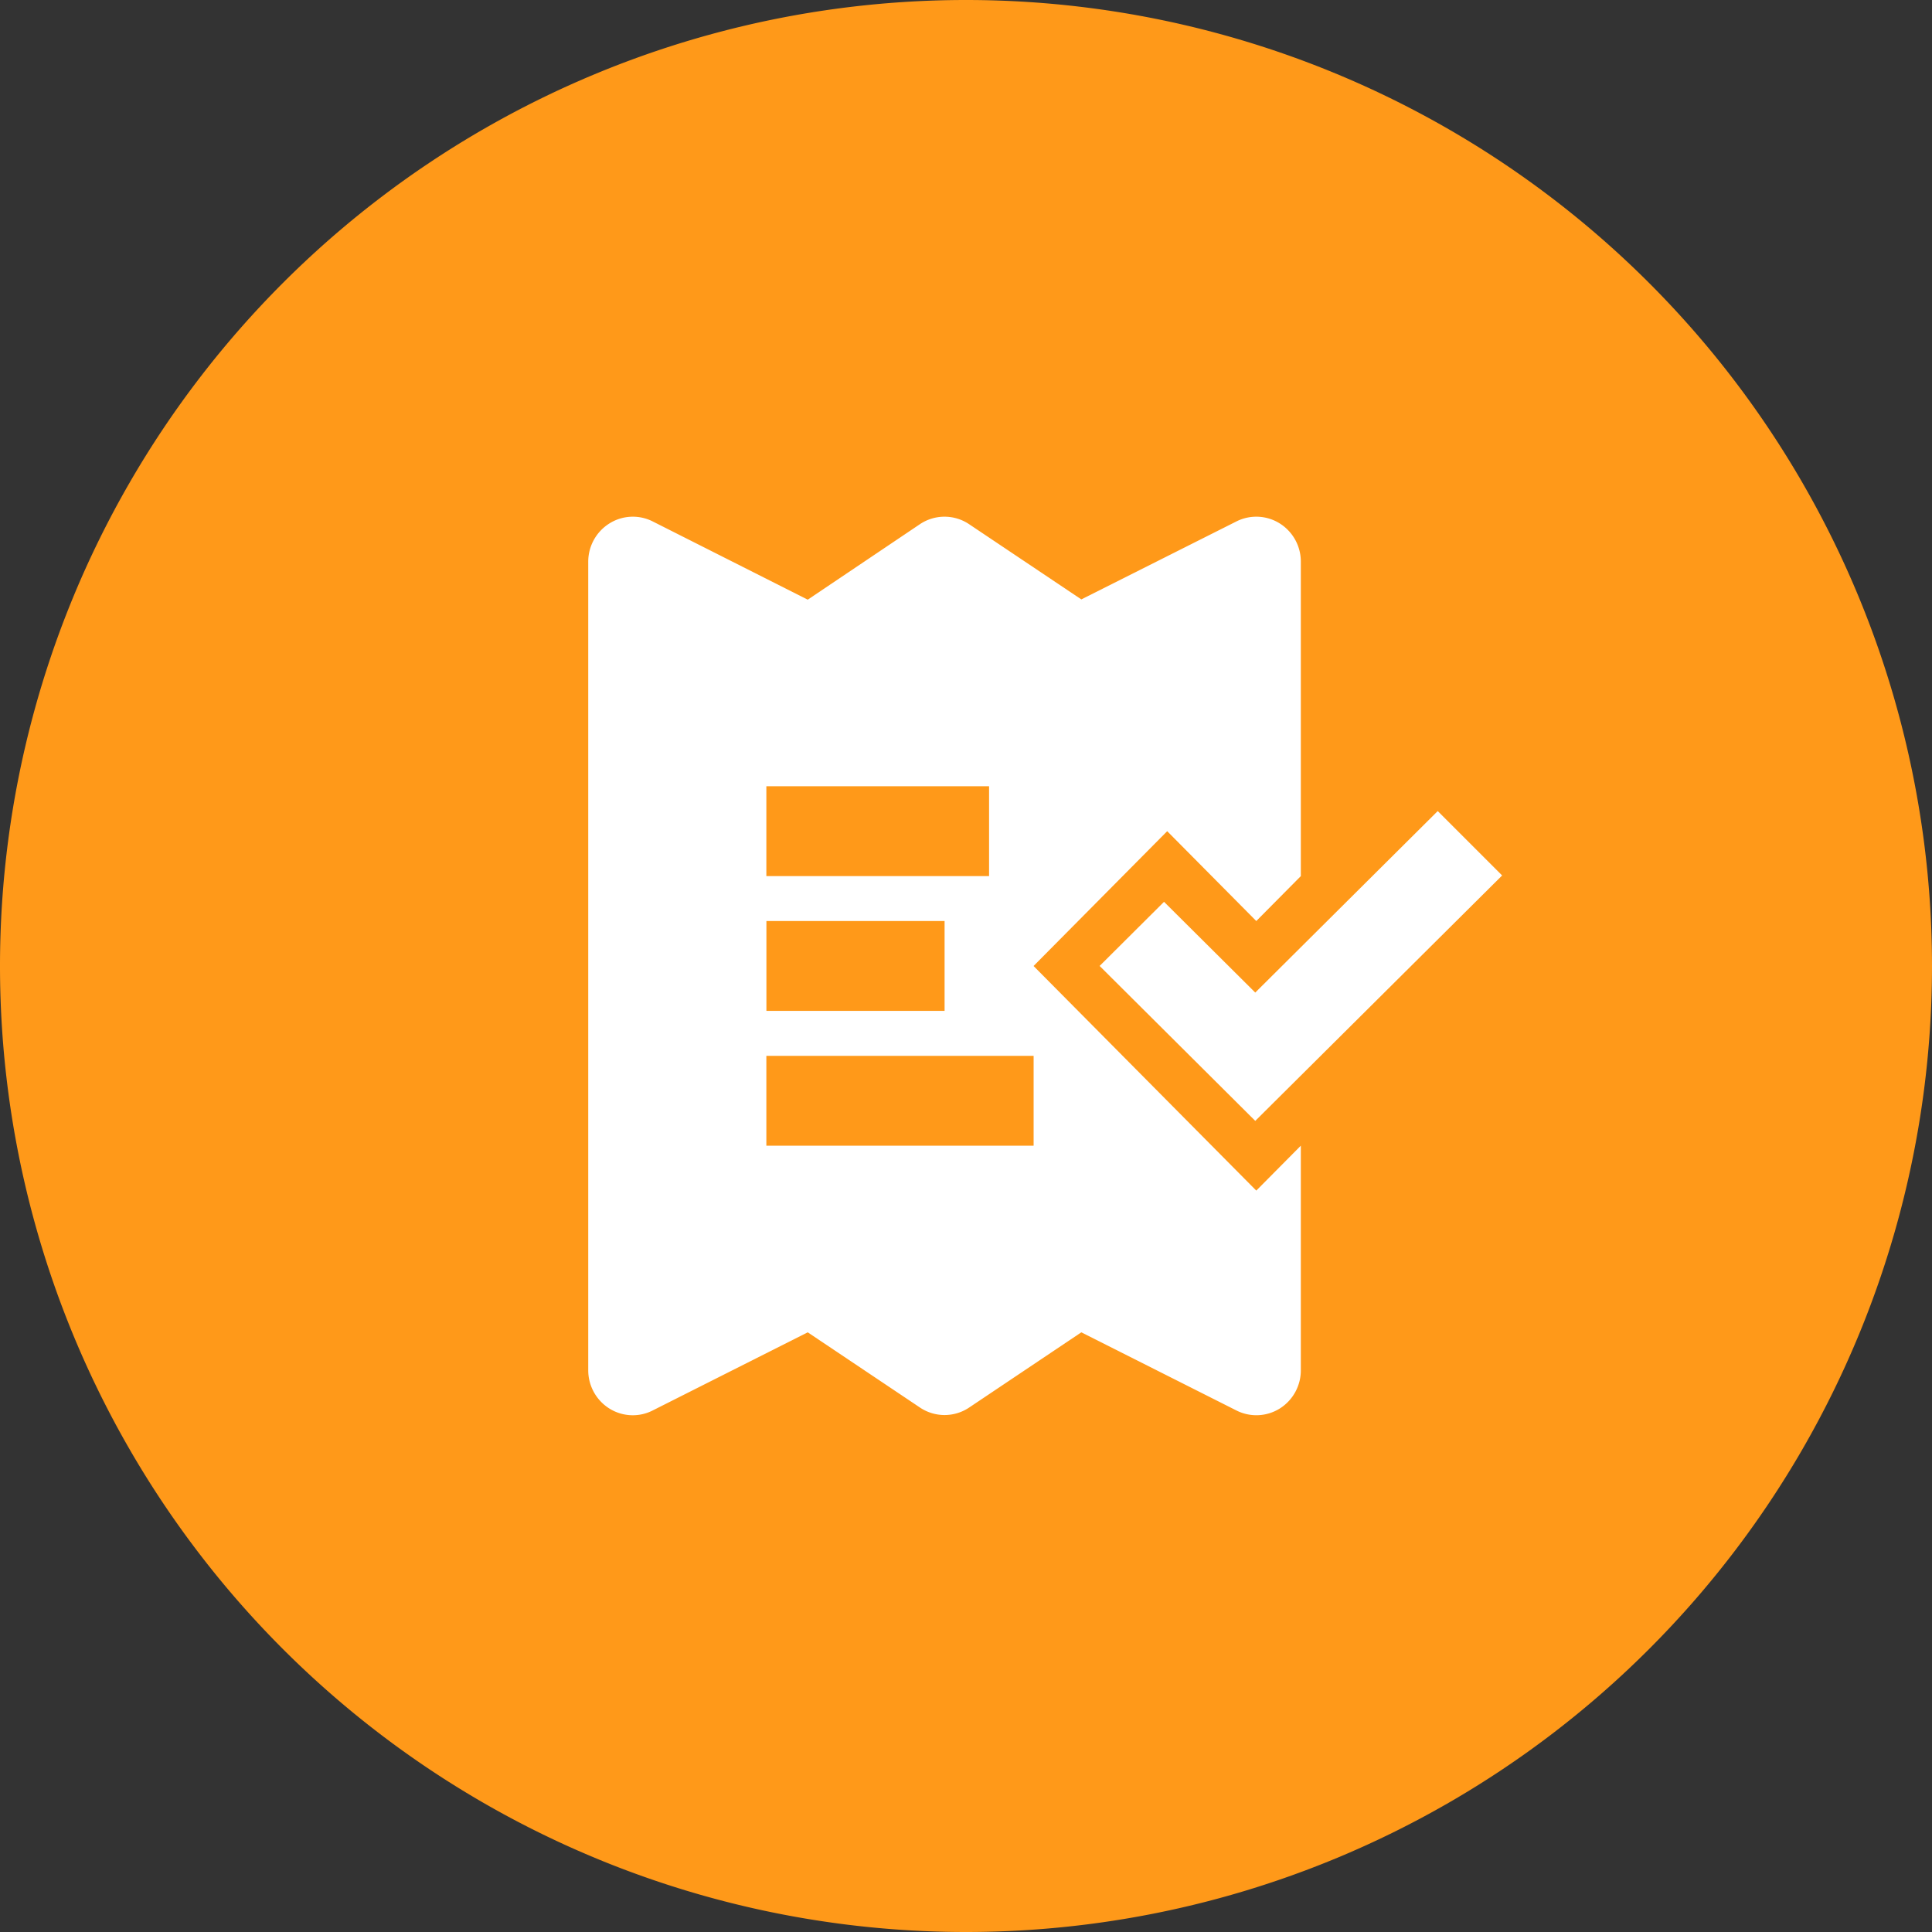 <svg xmlns="http://www.w3.org/2000/svg" xmlns:xlink="http://www.w3.org/1999/xlink" width="36" height="36" viewBox="0 0 36 36">
  <rect x="0" y="0" width="36" height="36" fill="#333333" stroke="none"/>
  <defs>
    <clipPath id="clip-path">
      <path id="Path_15" data-name="Path 15" d="M0,0H36V-36H0Z" fill="none"/>
    </clipPath>
  </defs>
  <g id="Group_19" data-name="Group 19" transform="translate(0 36)">
    <g id="Group_17" data-name="Group 17" clip-path="url(#clip-path)">
      <g id="Group_15" data-name="Group 15" transform="translate(18)">
        <path id="Path_13" data-name="Path 13" d="M0,0A18,18,0,0,0,18-18,18,18,0,0,0,0-36,18,18,0,0,0-18-18,18,18,0,0,0,0,0" fill="#ff9919"/>
      </g>
      <g id="Group_16" data-name="Group 16" transform="translate(23.039 -26.284)">
        <path id="Path_14" data-name="Path 14" d="M0,0A.823.823,0,0,1,.808.038.839.839,0,0,1,1.2.749v5.86l-.83.837-1.66-1.674-2.49,2.512,4.15,4.185.83-.837v4.186a.84.84,0,0,1-.393.712A.823.823,0,0,1,0,16.566L-2.89,15.11l-2.088,1.4a.822.822,0,0,1-.921,0l-2.089-1.4-2.889,1.456a.811.811,0,0,1-.371.089.822.822,0,0,1-.436-.125.841.841,0,0,1-.394-.712V.749a.84.84,0,0,1,.394-.711A.821.821,0,0,1-10.877,0l2.889,1.458L-5.9.053a.822.822,0,0,1,.921,0l2.089,1.4ZM-3.779,9.958h-4.98v1.674h4.98ZM-5.438,7.446h-3.32V9.12h3.32Zm.829-2.511h-4.15V6.609h4.15Z" fill="#fff"/>
      </g>
    </g>
    <g id="Group_18" data-name="Group 18" transform="translate(26.79 -20.887)">
      <path id="Path_16" data-name="Path 16" d="M0,0,1.2,1.2-3.4,5.773-6.3,2.886l1.2-1.195,1.7,1.691Z" fill="#fff"/>
    </g>
  </g>
</svg>
